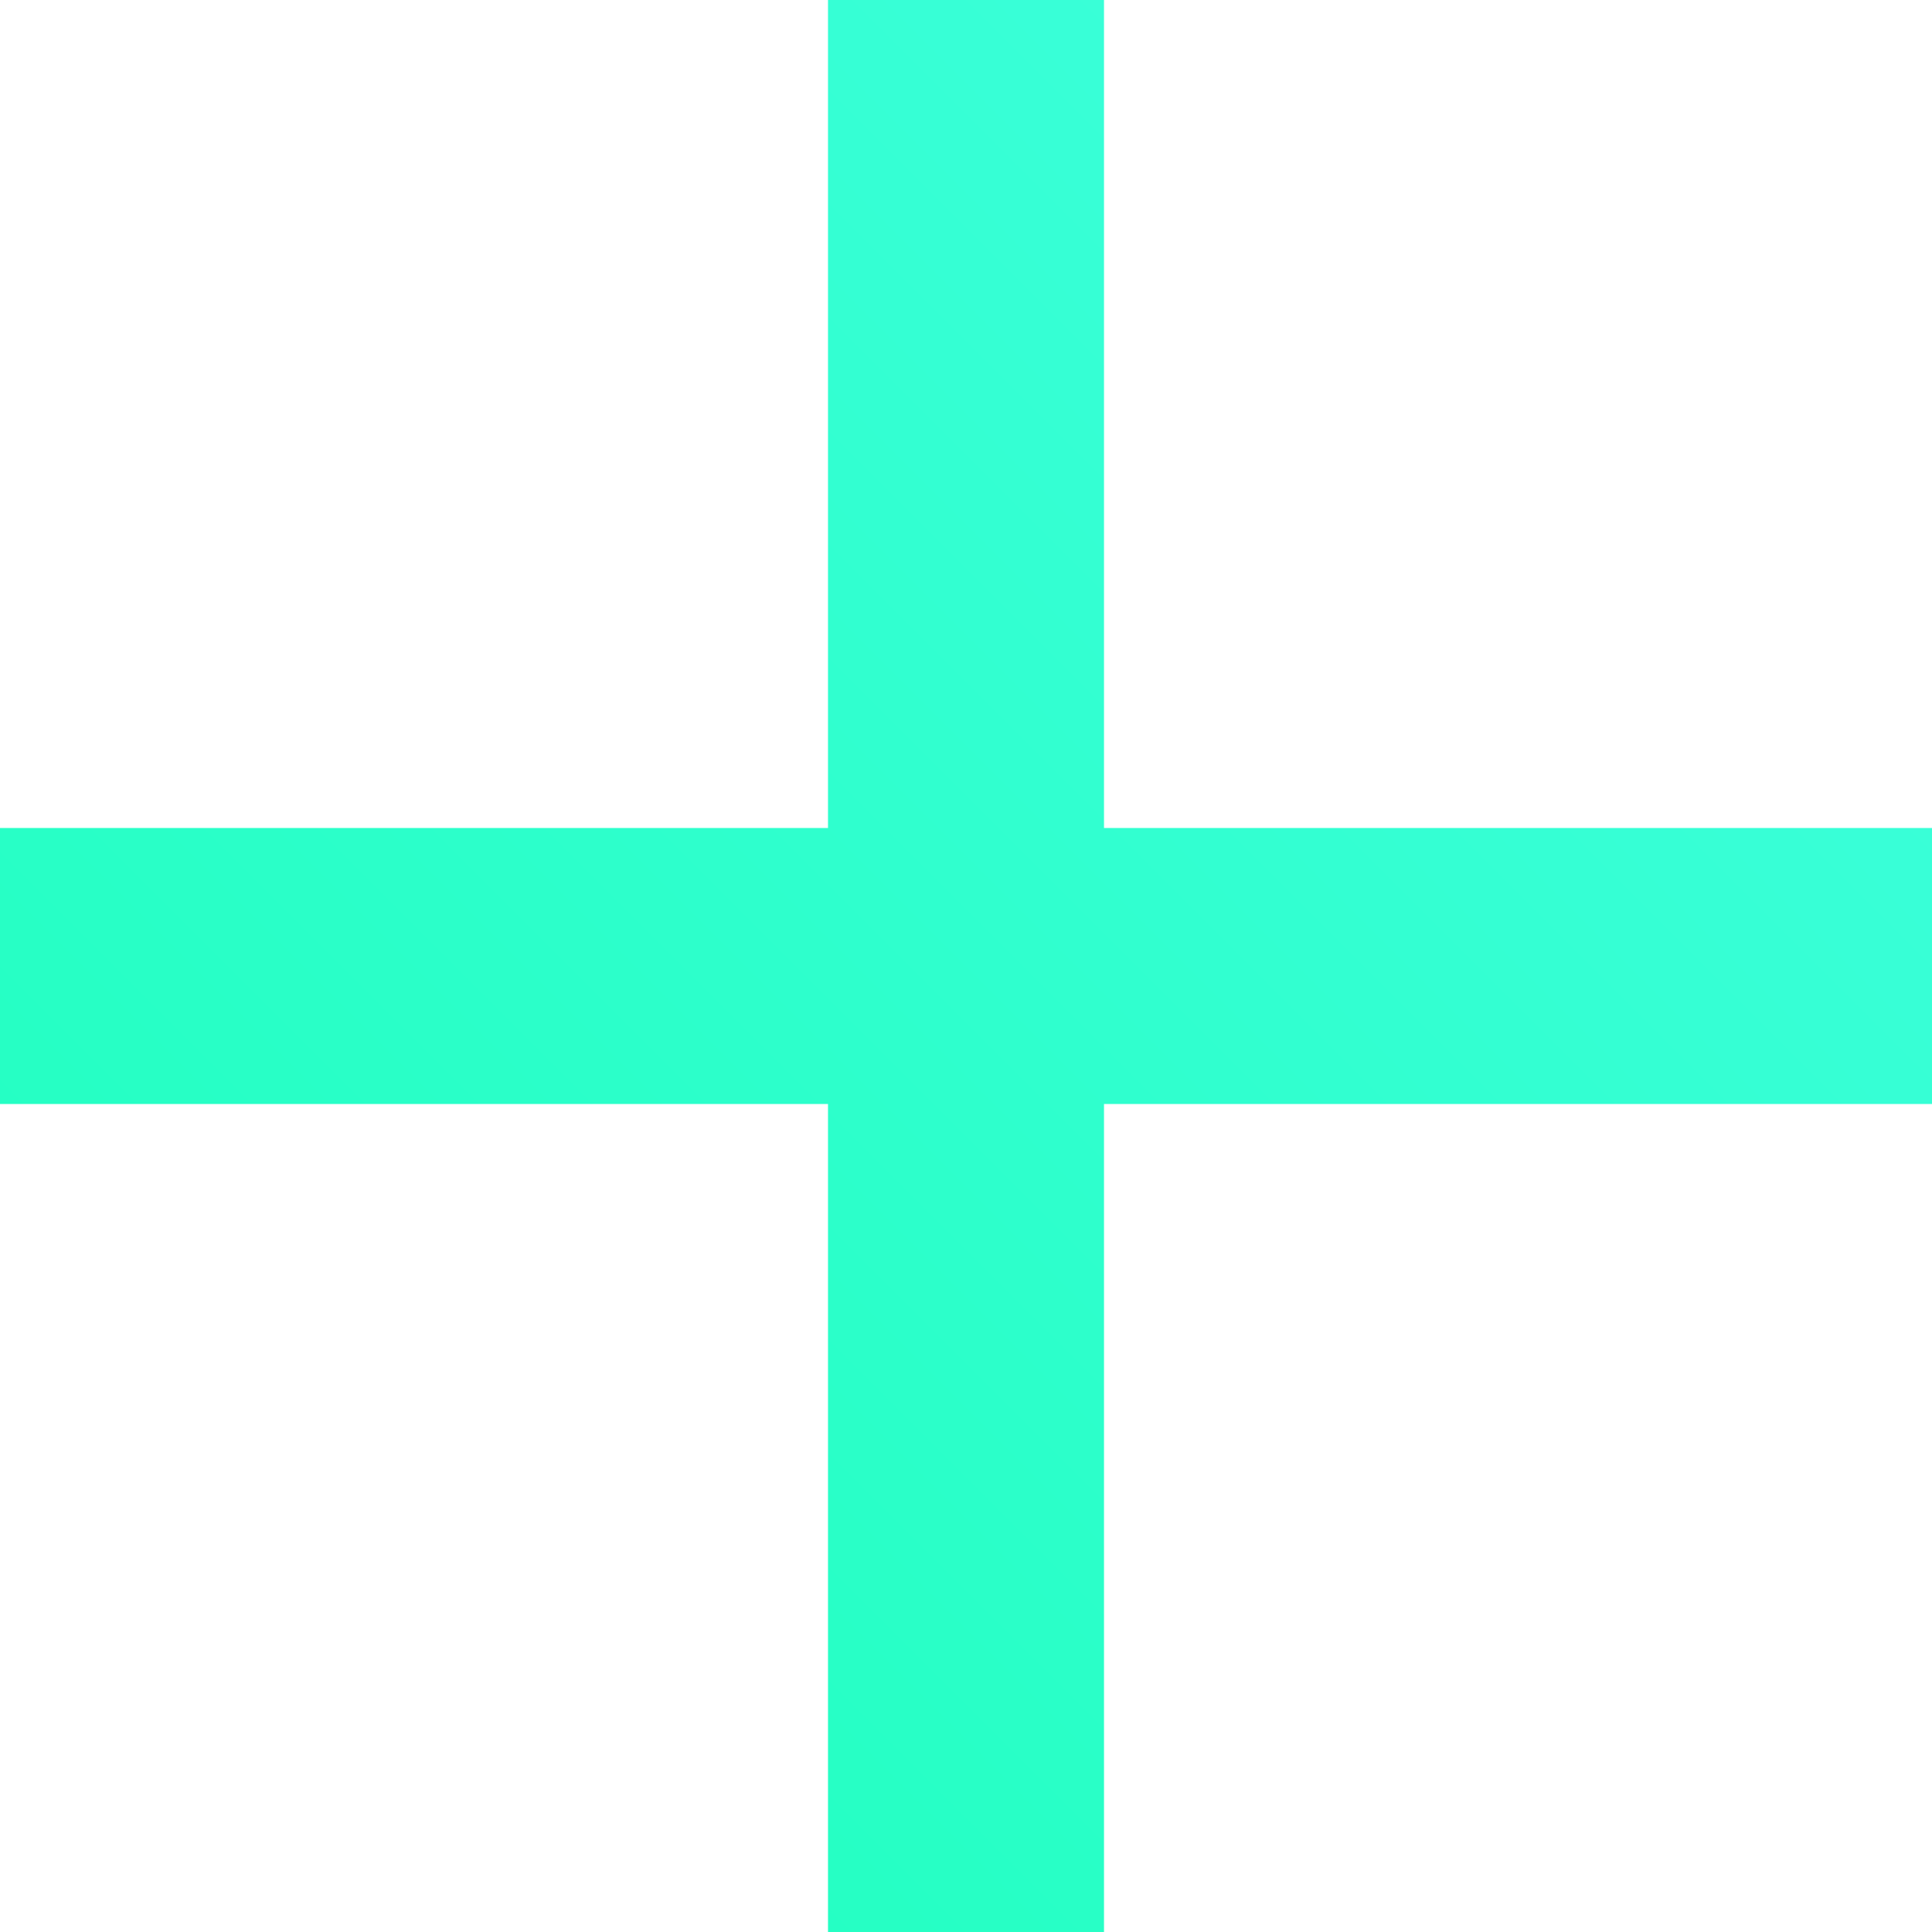 <svg width="14" height="14" viewBox="0 0 14 14" fill="none" xmlns="http://www.w3.org/2000/svg">
<path d="M14 8H8V14H6V8H0V6H6V0H8V6H14V8Z" fill="url(#paint0_linear_907_186)"/>
<defs>
<linearGradient id="paint0_linear_907_186" x1="7" y1="-7" x2="-7" y2="7" gradientUnits="userSpaceOnUse">
<stop stop-color="#40FFDF"/>
<stop offset="1" stop-color="#1EFFBC"/>
</linearGradient>
</defs>
</svg>
